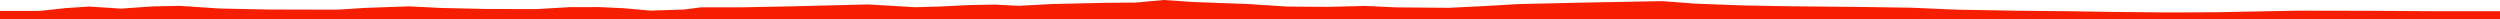 <?xml version="1.0" encoding="iso-8859-1"?>
<!DOCTYPE svg PUBLIC "-//W3C//DTD SVG 1.0//EN"
"http://www.w3.org/TR/2001/
REC-SVG-20010904/DTD/svg10.dtd">

<svg viewBox="0 0 35833.797 277.911" preserveAspectRatio="none" xmlns="http://www.w3.org/2000/svg" xmlns:xlink="http://www.w3.org/1999/xlink">
  <polygon points="0,277.911 0,156.817  564.635,156.817 938.043,116.221 1275.893,93.952 1732.206,123.381 2184.446,92.176 2573.214,83.951 3149.593,122.069 3843.794,136.572 4827.84,138.963 5230.873,113.225 5863.876,91.015 6322.512,114.164 6995.505,129.138 7688.901,129.918 8167.969,102.411 8583.944,101.489 8939.019,118.054 9322.994,152.134 9804.036,136.856 10046.125,104.941 10630.629,104.975 11369.325,90.444 12440.886,63.522 13118.271,103.587 13476.907,93.12 13896.382,72.23 14264.308,65.952 14600.22,83.506 15069.87,58.18 15809.418,40.826 16280.576,36.752 16676.413,0 17111.942,28.976 17882.906,57.413 18446.64,94.114 19032.742,98.511 19565.542,85.055 20007.782,105.541 20767.204,112.087 21316.803,84.917 21742.533,58.88 22679.017,37.473 23825.048,16.273 24302.828,52.36 24993.674,78.019 25590.643,89.165 26056.98,93.638 26700.2,100.215 27387.972,110.296 28043.332,138.392 28903.443,153.551 29645.396,160.931 30215.03,170.006 30949.779,177.539 31397.954,177.243 31779.242,175.203 32428.346,162.452 32941.759,153.084 33967.892,154.885 34979.403,160.973 35833.797,160.944  35833.797,277.911" style="fill:#f61e00;stroke-width:1" />
</svg>